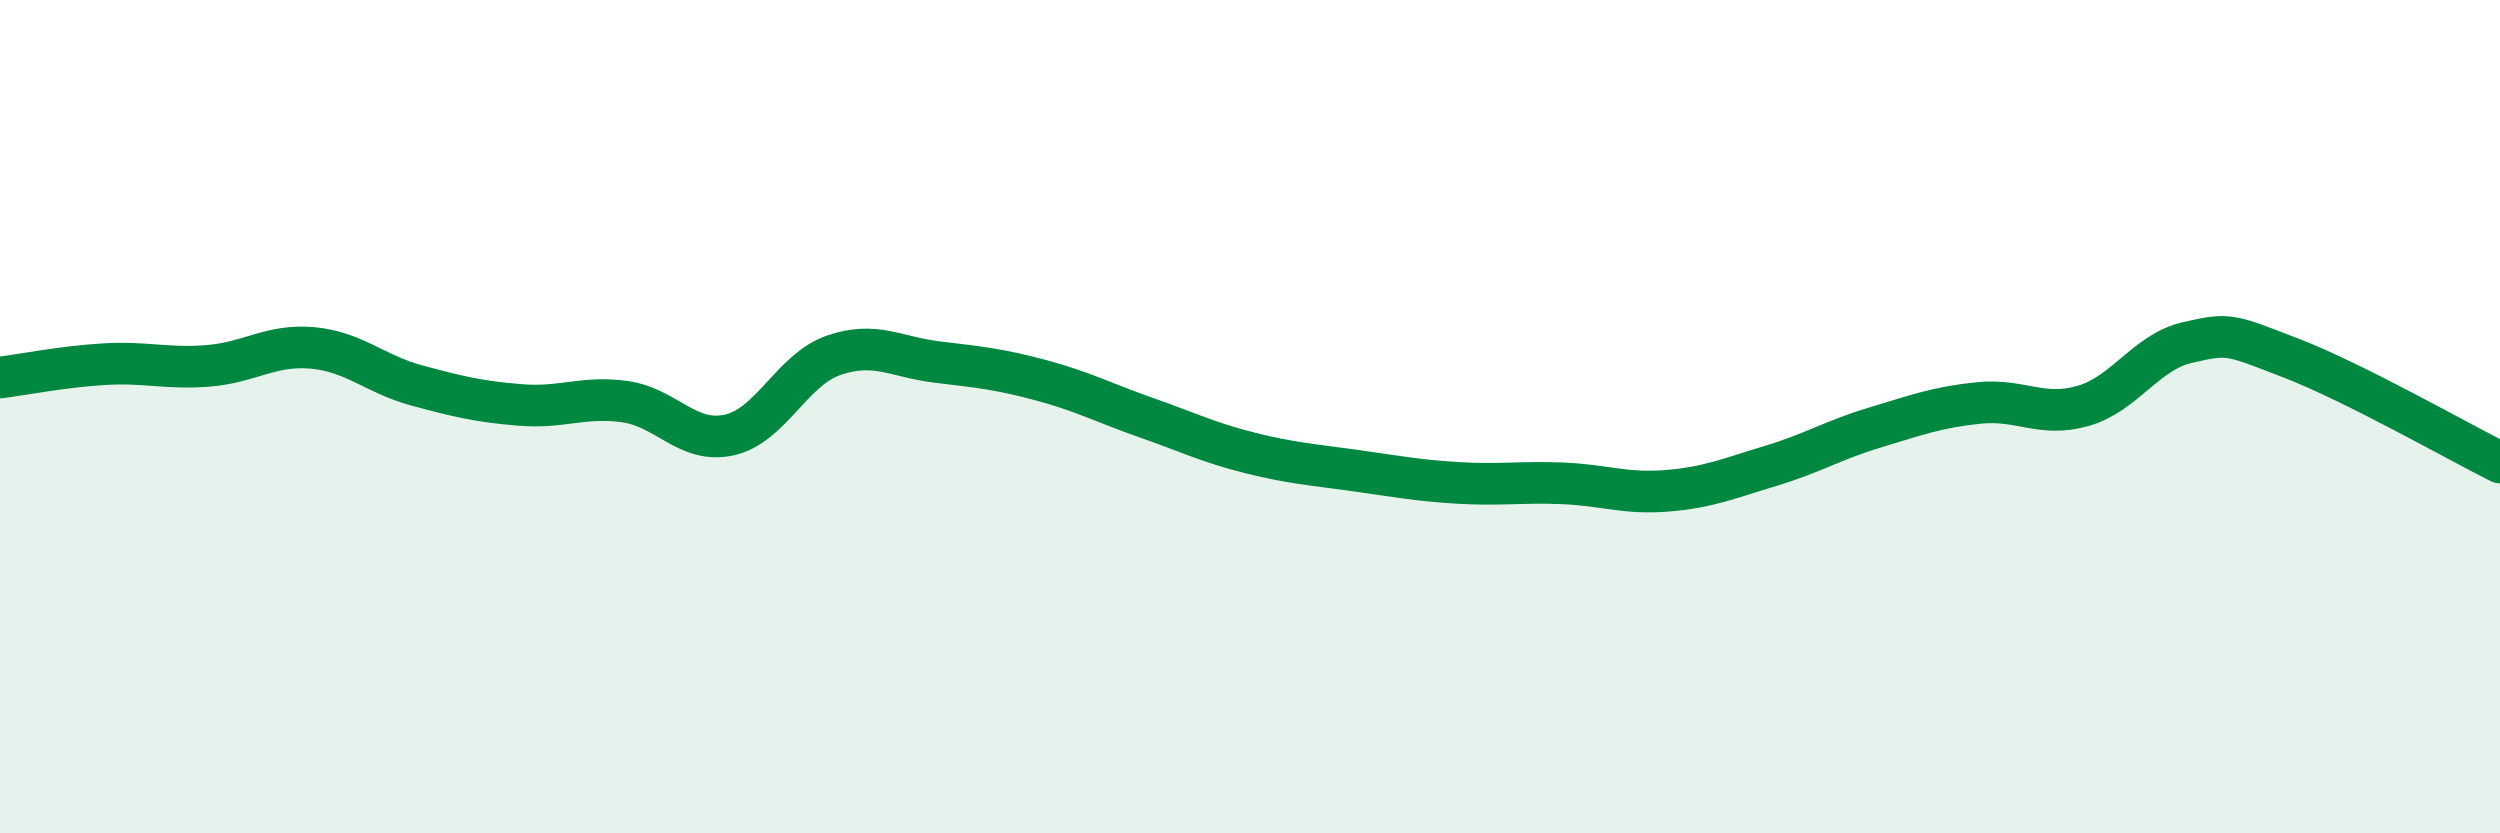 
    <svg width="60" height="20" viewBox="0 0 60 20" xmlns="http://www.w3.org/2000/svg">
      <path
        d="M 0,9.06 C 0.5,9 1.5,8.8 2.5,8.74 C 3.5,8.68 4,8.86 5,8.78 C 6,8.7 6.5,8.26 7.5,8.35 C 8.5,8.44 9,8.98 10,9.25 C 11,9.52 11.5,9.64 12.5,9.72 C 13.5,9.8 14,9.5 15,9.64 C 16,9.78 16.5,10.66 17.5,10.44 C 18.5,10.22 19,8.88 20,8.53 C 21,8.18 21.5,8.57 22.5,8.69 C 23.5,8.81 24,8.86 25,9.13 C 26,9.4 26.5,9.67 27.5,10.02 C 28.5,10.37 29,10.62 30,10.87 C 31,11.12 31.5,11.15 32.5,11.29 C 33.5,11.43 34,11.53 35,11.59 C 36,11.65 36.5,11.56 37.5,11.6 C 38.5,11.64 39,11.86 40,11.78 C 41,11.7 41.5,11.48 42.5,11.18 C 43.5,10.88 44,10.56 45,10.26 C 46,9.96 46.5,9.77 47.5,9.67 C 48.5,9.57 49,10.03 50,9.74 C 51,9.45 51.5,8.45 52.5,8.22 C 53.5,7.99 53.5,8.02 55,8.6 C 56.5,9.18 59,10.6 60,11.1L60 20L0 20Z"
        fill="#008740"
        opacity="0.1"
        stroke-linecap="round"
        stroke-linejoin="round"
      />
      <path
        d="M 0,9.06 C 0.5,9 1.5,8.8 2.5,8.74 C 3.5,8.68 4,8.86 5,8.78 C 6,8.7 6.5,8.26 7.5,8.35 C 8.5,8.44 9,8.98 10,9.25 C 11,9.52 11.5,9.64 12.5,9.72 C 13.5,9.8 14,9.5 15,9.64 C 16,9.78 16.5,10.66 17.5,10.44 C 18.5,10.22 19,8.88 20,8.53 C 21,8.18 21.5,8.57 22.5,8.69 C 23.5,8.81 24,8.86 25,9.13 C 26,9.4 26.5,9.67 27.5,10.02 C 28.5,10.37 29,10.62 30,10.87 C 31,11.12 31.5,11.15 32.5,11.29 C 33.5,11.43 34,11.53 35,11.59 C 36,11.65 36.5,11.56 37.5,11.6 C 38.5,11.64 39,11.86 40,11.78 C 41,11.7 41.5,11.48 42.5,11.18 C 43.5,10.88 44,10.56 45,10.26 C 46,9.96 46.5,9.77 47.5,9.67 C 48.5,9.57 49,10.03 50,9.74 C 51,9.45 51.5,8.45 52.5,8.22 C 53.5,7.99 53.5,8.02 55,8.6 C 56.5,9.18 59,10.6 60,11.1"
        stroke="#008740"
        stroke-width="1"
        fill="none"
        stroke-linecap="round"
        stroke-linejoin="round"
      />
    </svg>
  
